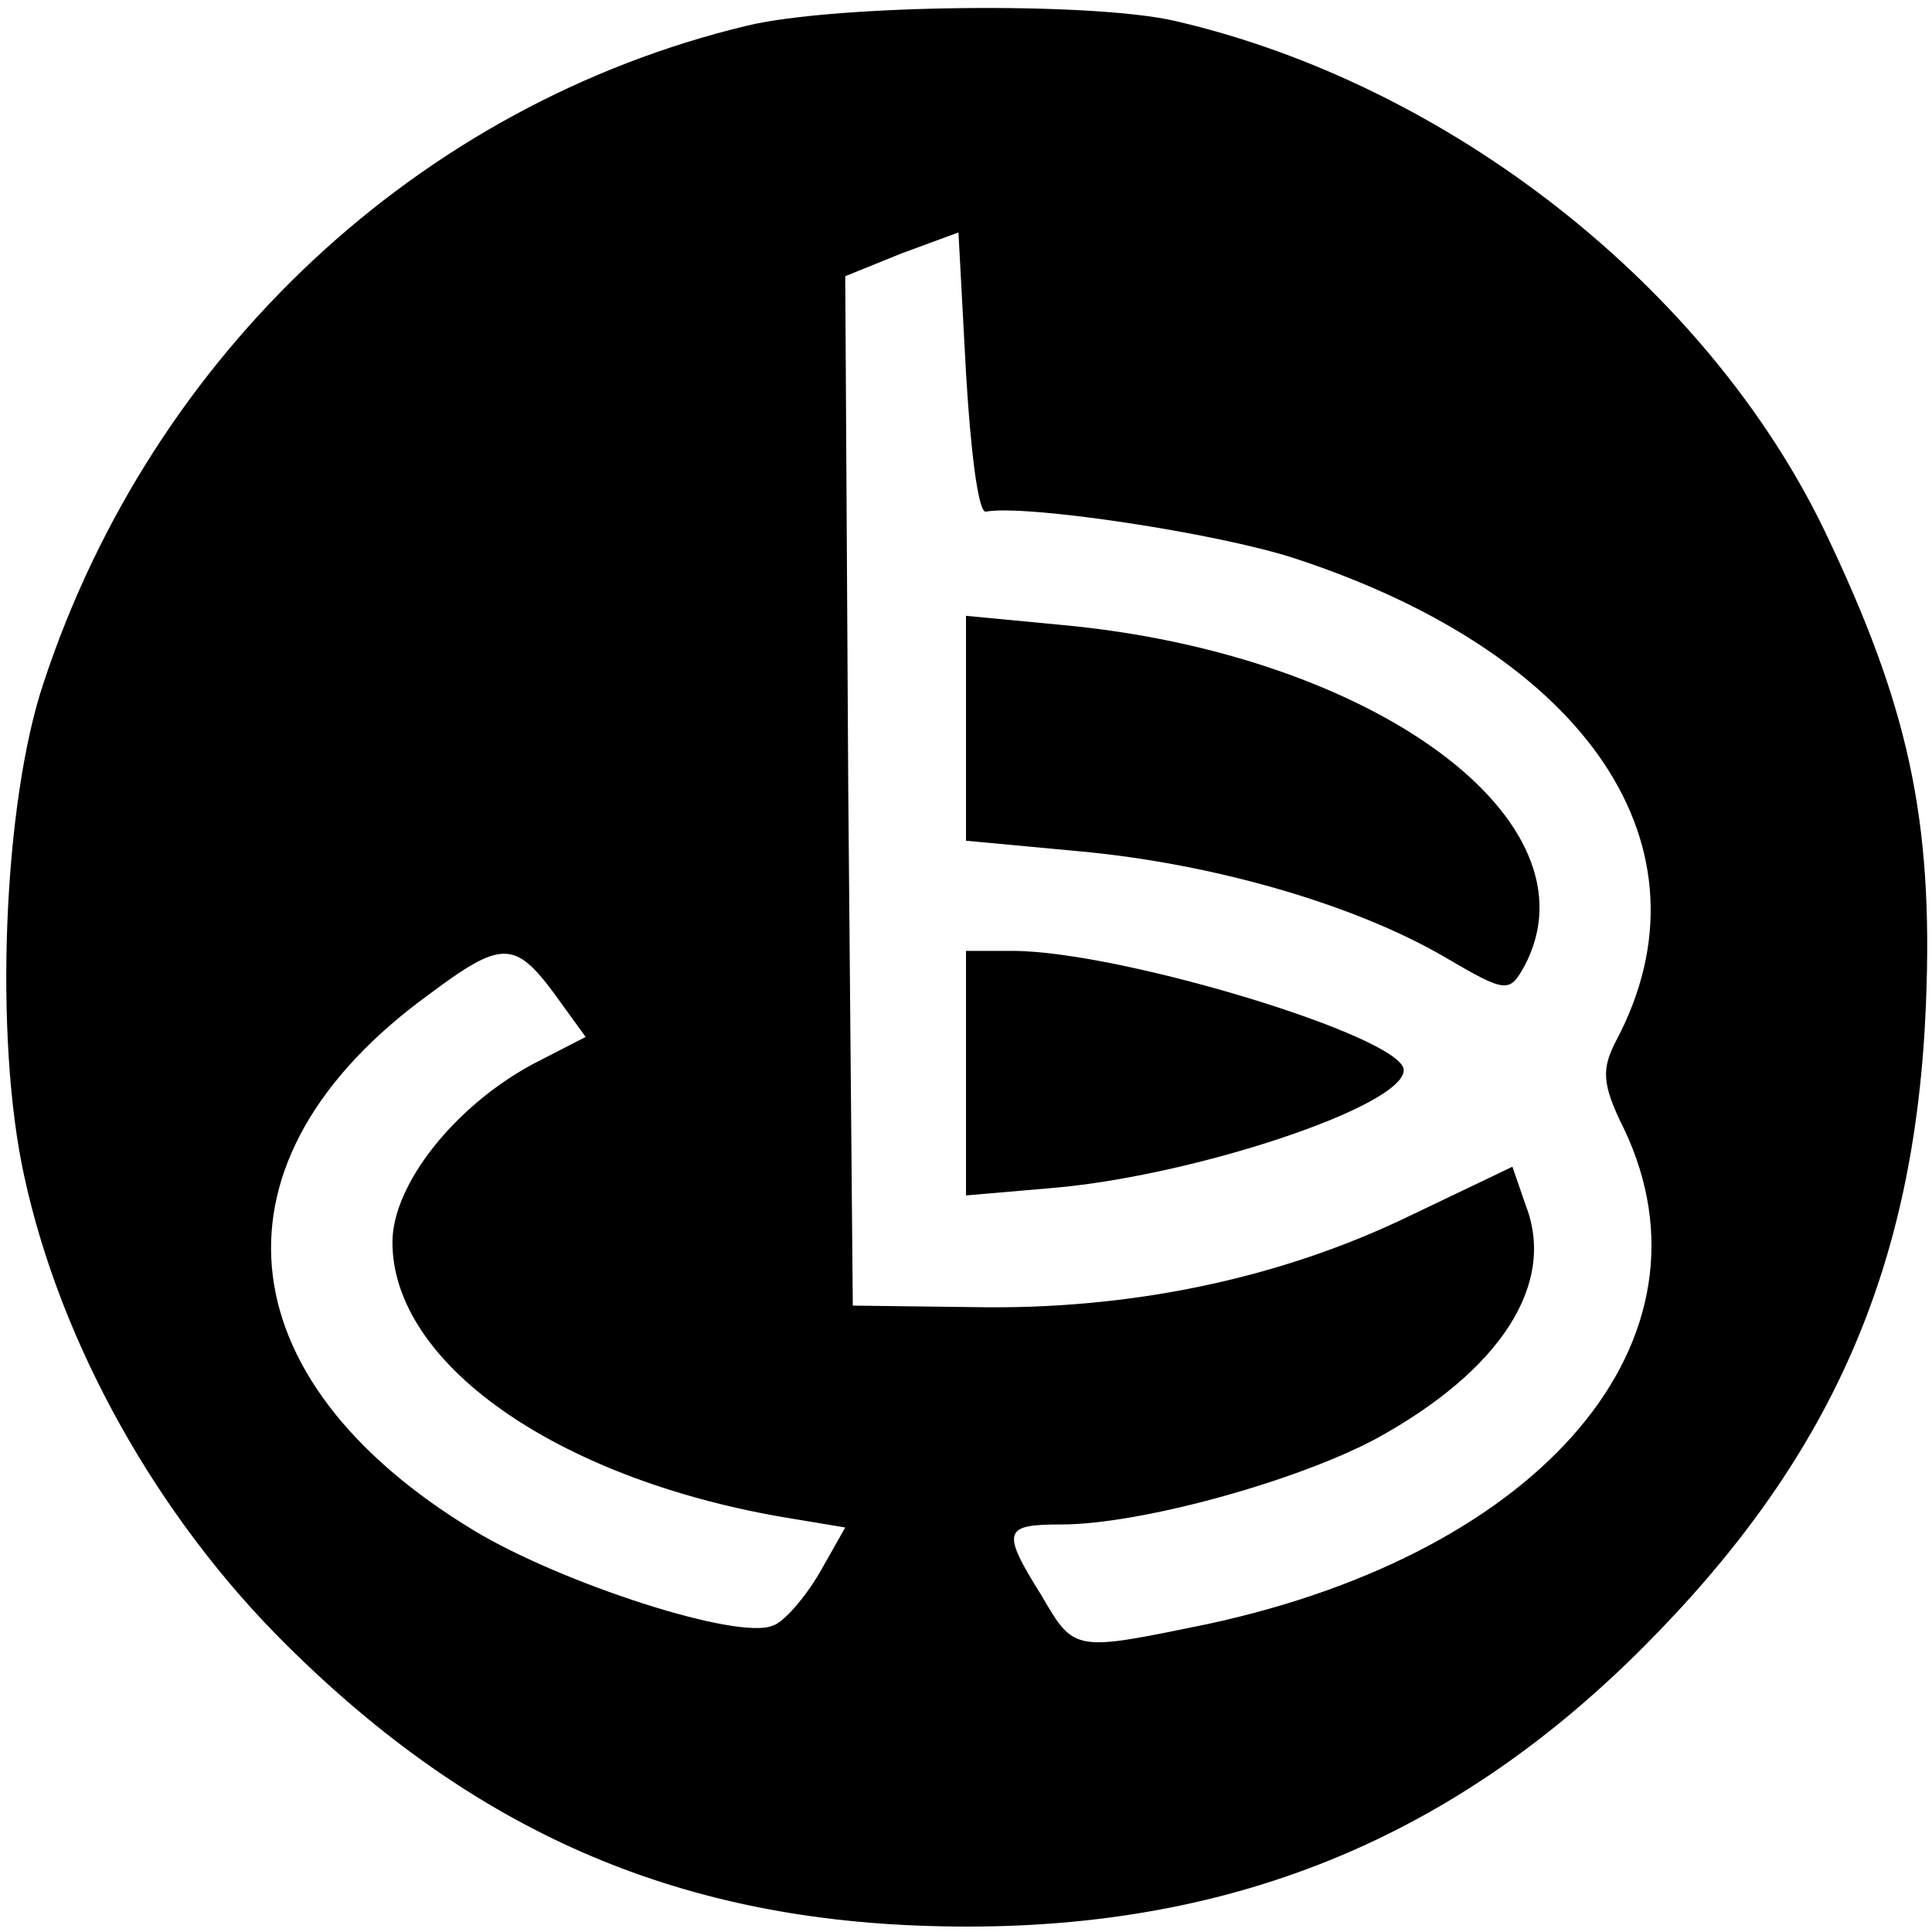 <?xml version="1.0" standalone="no"?>
<!DOCTYPE svg PUBLIC "-//W3C//DTD SVG 20010904//EN"
 "http://www.w3.org/TR/2001/REC-SVG-20010904/DTD/svg10.dtd">
<svg version="1.0" xmlns="http://www.w3.org/2000/svg"
 width="128pt" height="128pt" viewBox="0 0 128 128"
 preserveAspectRatio="xMidYMid meet">
<g transform="translate(0,128) scale(0.1,-0.1)"
fill="#000000" stroke="none">
<path d="M495 1263 c-217 -52 -394 -217 -466 -435 -27 -80 -33 -236 -13 -327
24 -111 88 -226 174 -311 124 -123 257 -181 425 -186 190 -6 342 53 473 184
125 125 181 252 188 427 5 123 -12 198 -67 313 -78 162 -249 296 -430 338 -55
13 -226 11 -284 -3z m158 -322 c26 5 153 -14 205 -31 195 -64 280 -192 213
-319 -10 -19 -10 -29 5 -59 66 -139 -53 -280 -276 -328 -88 -18 -88 -19 -110
19 -27 43 -25 47 13 47 53 0 157 29 209 57 82 45 119 102 99 154 l-9 26 -69
-33 c-85 -41 -184 -62 -288 -60 l-80 1 -3 341 -2 341 37 15 38 14 5 -93 c3
-51 8 -92 13 -92z m-286 -319 l21 -29 -35 -18 c-52 -28 -93 -80 -93 -118 0
-80 108 -156 258 -182 l42 -7 -17 -30 c-10 -17 -24 -33 -31 -35 -23 -10 -140
28 -198 63 -167 101 -180 246 -30 355 48 36 57 36 83 1z"/>
<path d="M640 797 l0 -74 75 -7 c88 -8 182 -35 242 -70 41 -24 43 -24 53 -6
51 96 -100 207 -307 226 l-63 6 0 -75z"/>
<path d="M640 569 l0 -81 58 5 c93 8 232 54 232 78 0 22 -188 79 -259 79 l-31
0 0 -81z"/>
</g>
</svg>
